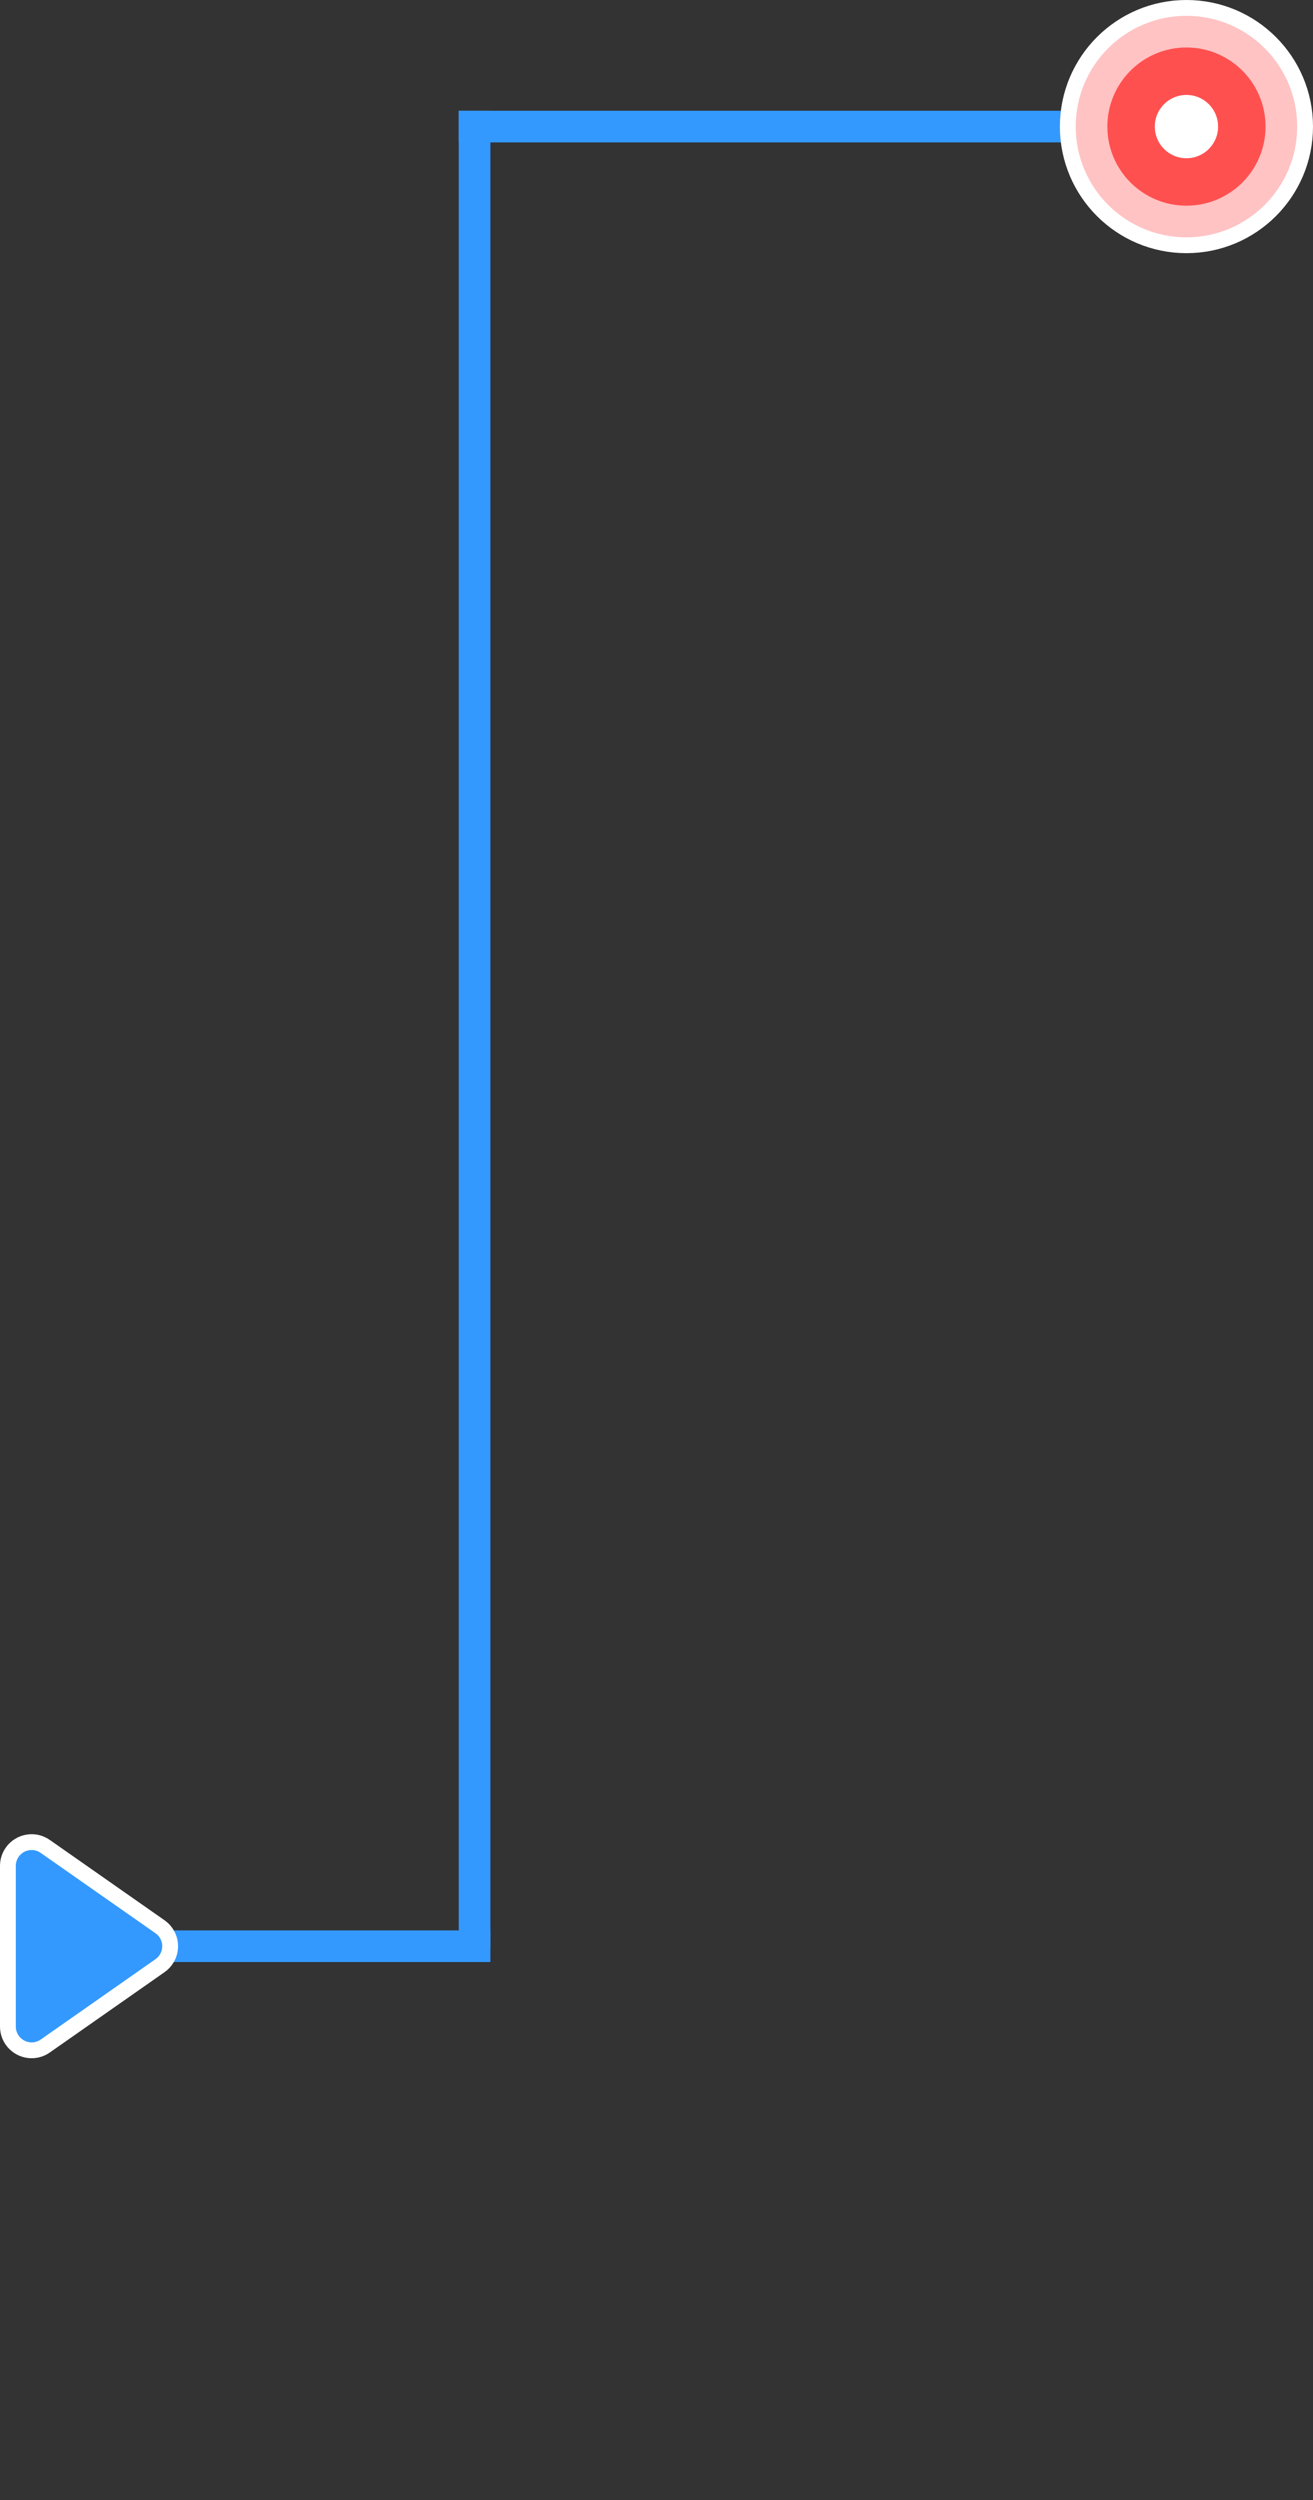 <?xml version="1.0" encoding="UTF-8"?>
<svg width="83px" height="158px" viewBox="0 0 83 158" version="1.1" xmlns="http://www.w3.org/2000/svg" xmlns:xlink="http://www.w3.org/1999/xlink">
    <rect x="0" y="0" width="83" height="158" fill="#333333" stroke="none"/>
    <!-- Generator: Sketch 61.2 (89653) - https://sketch.com -->
    <title>编组 51@2x</title>
    <desc>Created with Sketch.</desc>
    <g id="4KMIELS首页（PC端）" stroke="none" stroke-width="1" fill="none" fill-rule="evenodd">
        <g id="1.2产品与服务-智能运营分析平台（切图1）" transform="translate(-734, -2501)" fill-rule="nonzero">
            <g id="编组-8" transform="translate(0, 2202)">
                <g id="编组-56" transform="translate(308, 199)">
                    <g id="编组-60" transform="translate(426, 0)">
                        <g id="编组-51" transform="translate(41.5, 179) scale(-1, 1) translate(-41.5, -179) translate(0, 100)">
                            <rect id="矩形" fill="#3399FF" x="52" y="122" width="26" height="2"></rect>
                            <rect id="矩形备份-26" fill="#3399FF" x="52" y="7" width="2" height="116"></rect>
                            <rect id="矩形" fill="#3399FF" x="11" y="7" width="43" height="2"></rect>
                            <circle id="椭圆形备份-4" stroke="#FFFFFF" fill="#FFC3C3" cx="8" cy="8" r="7.5"></circle>
                            <circle id="椭圆形备份-6" stroke="#FF5050" stroke-width="3" fill="#FFFFFF" cx="8" cy="8" r="3.5"></circle>
                            <path d="M78.229,118.884 L83.308,126.14 C83.783,126.818 83.618,127.754 82.94,128.229 C82.687,128.405 82.387,128.5 82.079,128.5 L71.921,128.5 C71.092,128.5 70.421,127.828 70.421,127 C70.421,126.692 70.515,126.392 70.692,126.14 L75.771,118.884 C76.246,118.205 77.182,118.04 77.86,118.515 C78.004,118.615 78.128,118.74 78.229,118.884 Z" id="三角形" stroke="#FFFFFF" fill="#3399FF" transform="translate(77, 123) rotate(-90) translate(-77, -123) "></path>
                        </g>
                    </g>
                </g>
            </g>
        </g>
    </g>
</svg>
